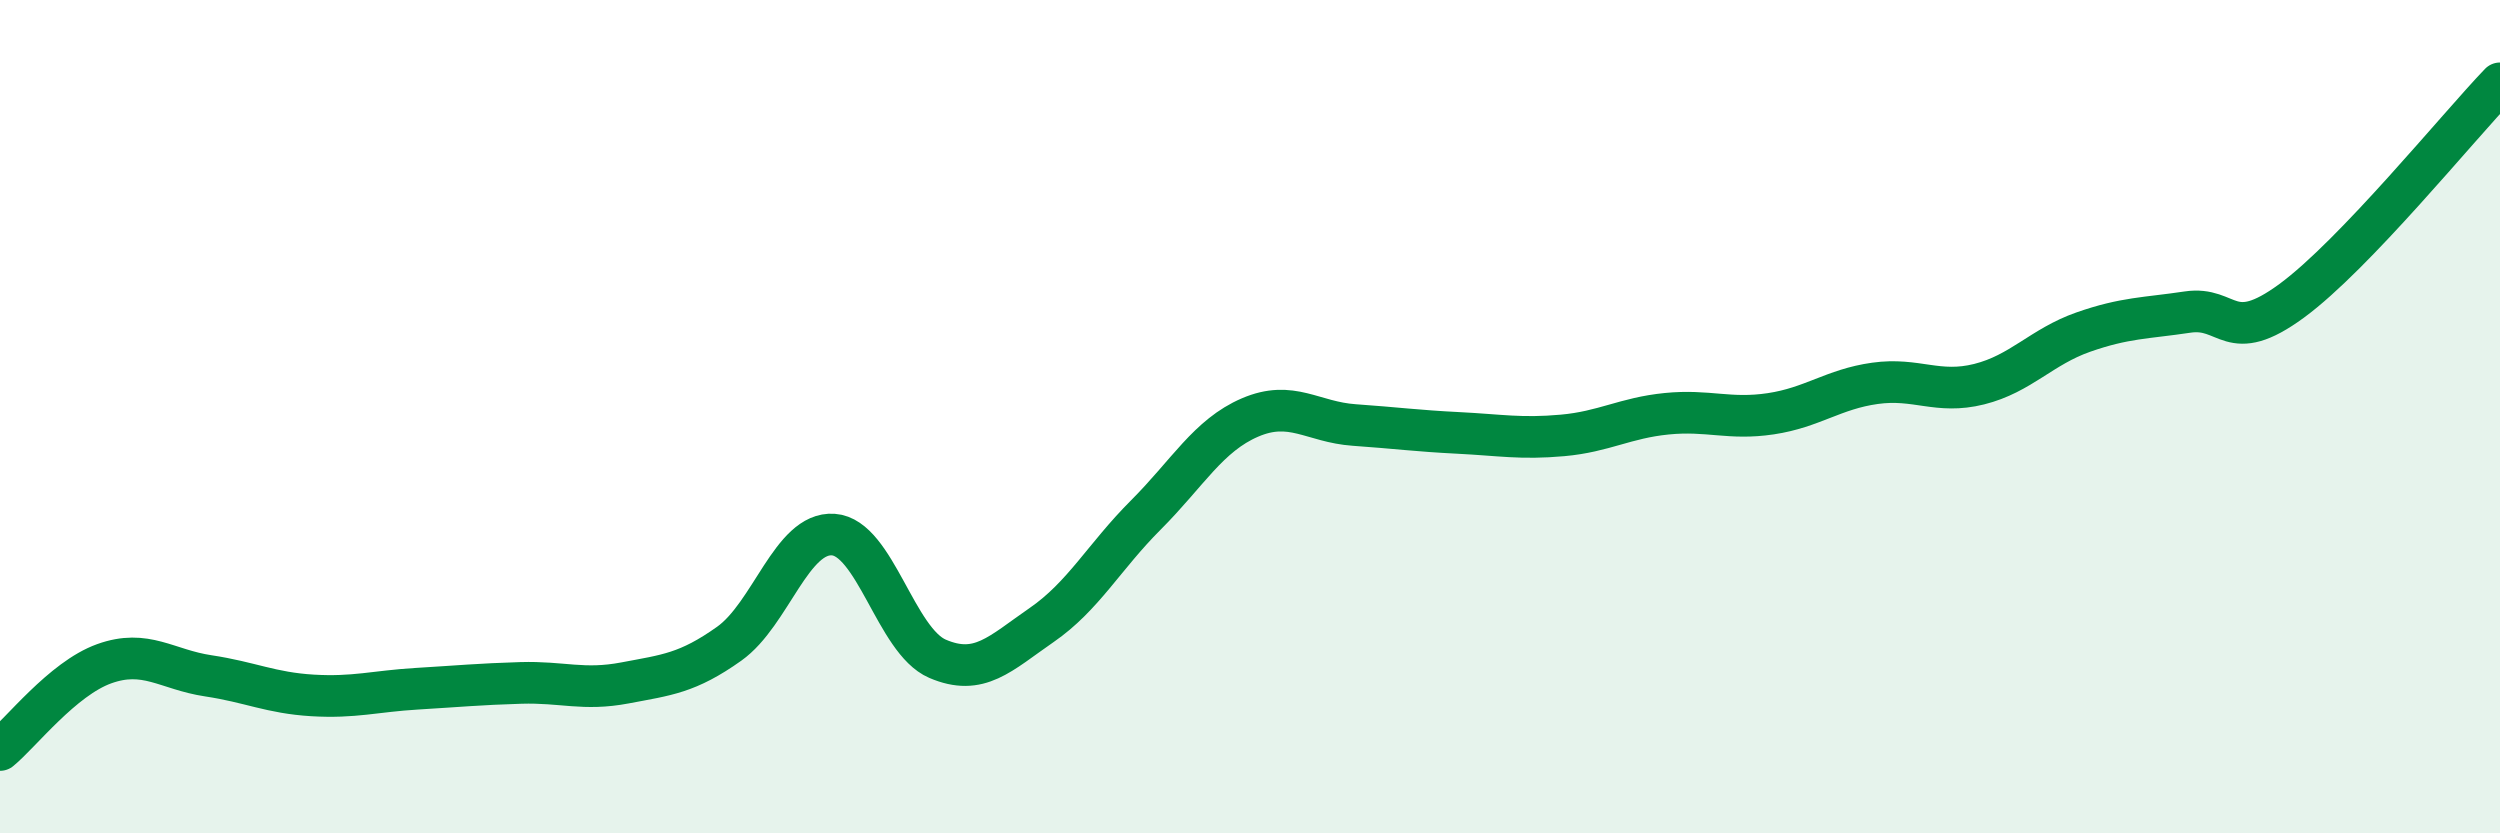 
    <svg width="60" height="20" viewBox="0 0 60 20" xmlns="http://www.w3.org/2000/svg">
      <path
        d="M 0,18 C 0.5,17.59 1.5,16.29 2.5,15.93 C 3.5,15.57 4,16.07 5,16.22 C 6,16.37 6.5,16.63 7.5,16.69 C 8.5,16.75 9,16.59 10,16.53 C 11,16.47 11.5,16.42 12.5,16.39 C 13.5,16.36 14,16.58 15,16.39 C 16,16.2 16.5,16.16 17.5,15.45 C 18.5,14.74 19,12.76 20,12.83 C 21,12.9 21.5,15.38 22.5,15.81 C 23.5,16.24 24,15.69 25,15 C 26,14.31 26.5,13.36 27.5,12.36 C 28.5,11.36 29,10.45 30,10.02 C 31,9.59 31.5,10.13 32.5,10.2 C 33.5,10.27 34,10.34 35,10.39 C 36,10.44 36.5,10.54 37.5,10.45 C 38.5,10.36 39,10.03 40,9.93 C 41,9.83 41.5,10.08 42.5,9.93 C 43.5,9.78 44,9.34 45,9.2 C 46,9.06 46.5,9.47 47.5,9.22 C 48.5,8.97 49,8.32 50,7.97 C 51,7.62 51.5,7.64 52.5,7.49 C 53.5,7.34 53.5,8.32 55,7.22 C 56.5,6.12 59,3.04 60,2L60 20L0 20Z"
        fill="#008740"
        opacity="0.1"
        stroke-linecap="round"
        stroke-linejoin="round"
      />
      <path
        d="M 0,18 C 0.5,17.59 1.5,16.29 2.5,15.93 C 3.5,15.57 4,16.07 5,16.22 C 6,16.37 6.5,16.63 7.5,16.69 C 8.5,16.75 9,16.59 10,16.53 C 11,16.47 11.5,16.42 12.5,16.39 C 13.5,16.36 14,16.58 15,16.39 C 16,16.2 16.5,16.16 17.5,15.45 C 18.5,14.74 19,12.76 20,12.83 C 21,12.9 21.5,15.38 22.5,15.81 C 23.5,16.24 24,15.69 25,15 C 26,14.31 26.5,13.36 27.5,12.36 C 28.5,11.36 29,10.45 30,10.02 C 31,9.59 31.5,10.13 32.5,10.2 C 33.5,10.27 34,10.34 35,10.39 C 36,10.44 36.5,10.54 37.5,10.45 C 38.5,10.36 39,10.03 40,9.93 C 41,9.83 41.5,10.08 42.5,9.93 C 43.5,9.78 44,9.34 45,9.2 C 46,9.06 46.5,9.47 47.5,9.22 C 48.5,8.97 49,8.32 50,7.97 C 51,7.62 51.5,7.64 52.5,7.49 C 53.5,7.34 53.5,8.32 55,7.22 C 56.5,6.12 59,3.04 60,2"
        stroke="#008740"
        stroke-width="1"
        fill="none"
        stroke-linecap="round"
        stroke-linejoin="round"
      />
    </svg>
  